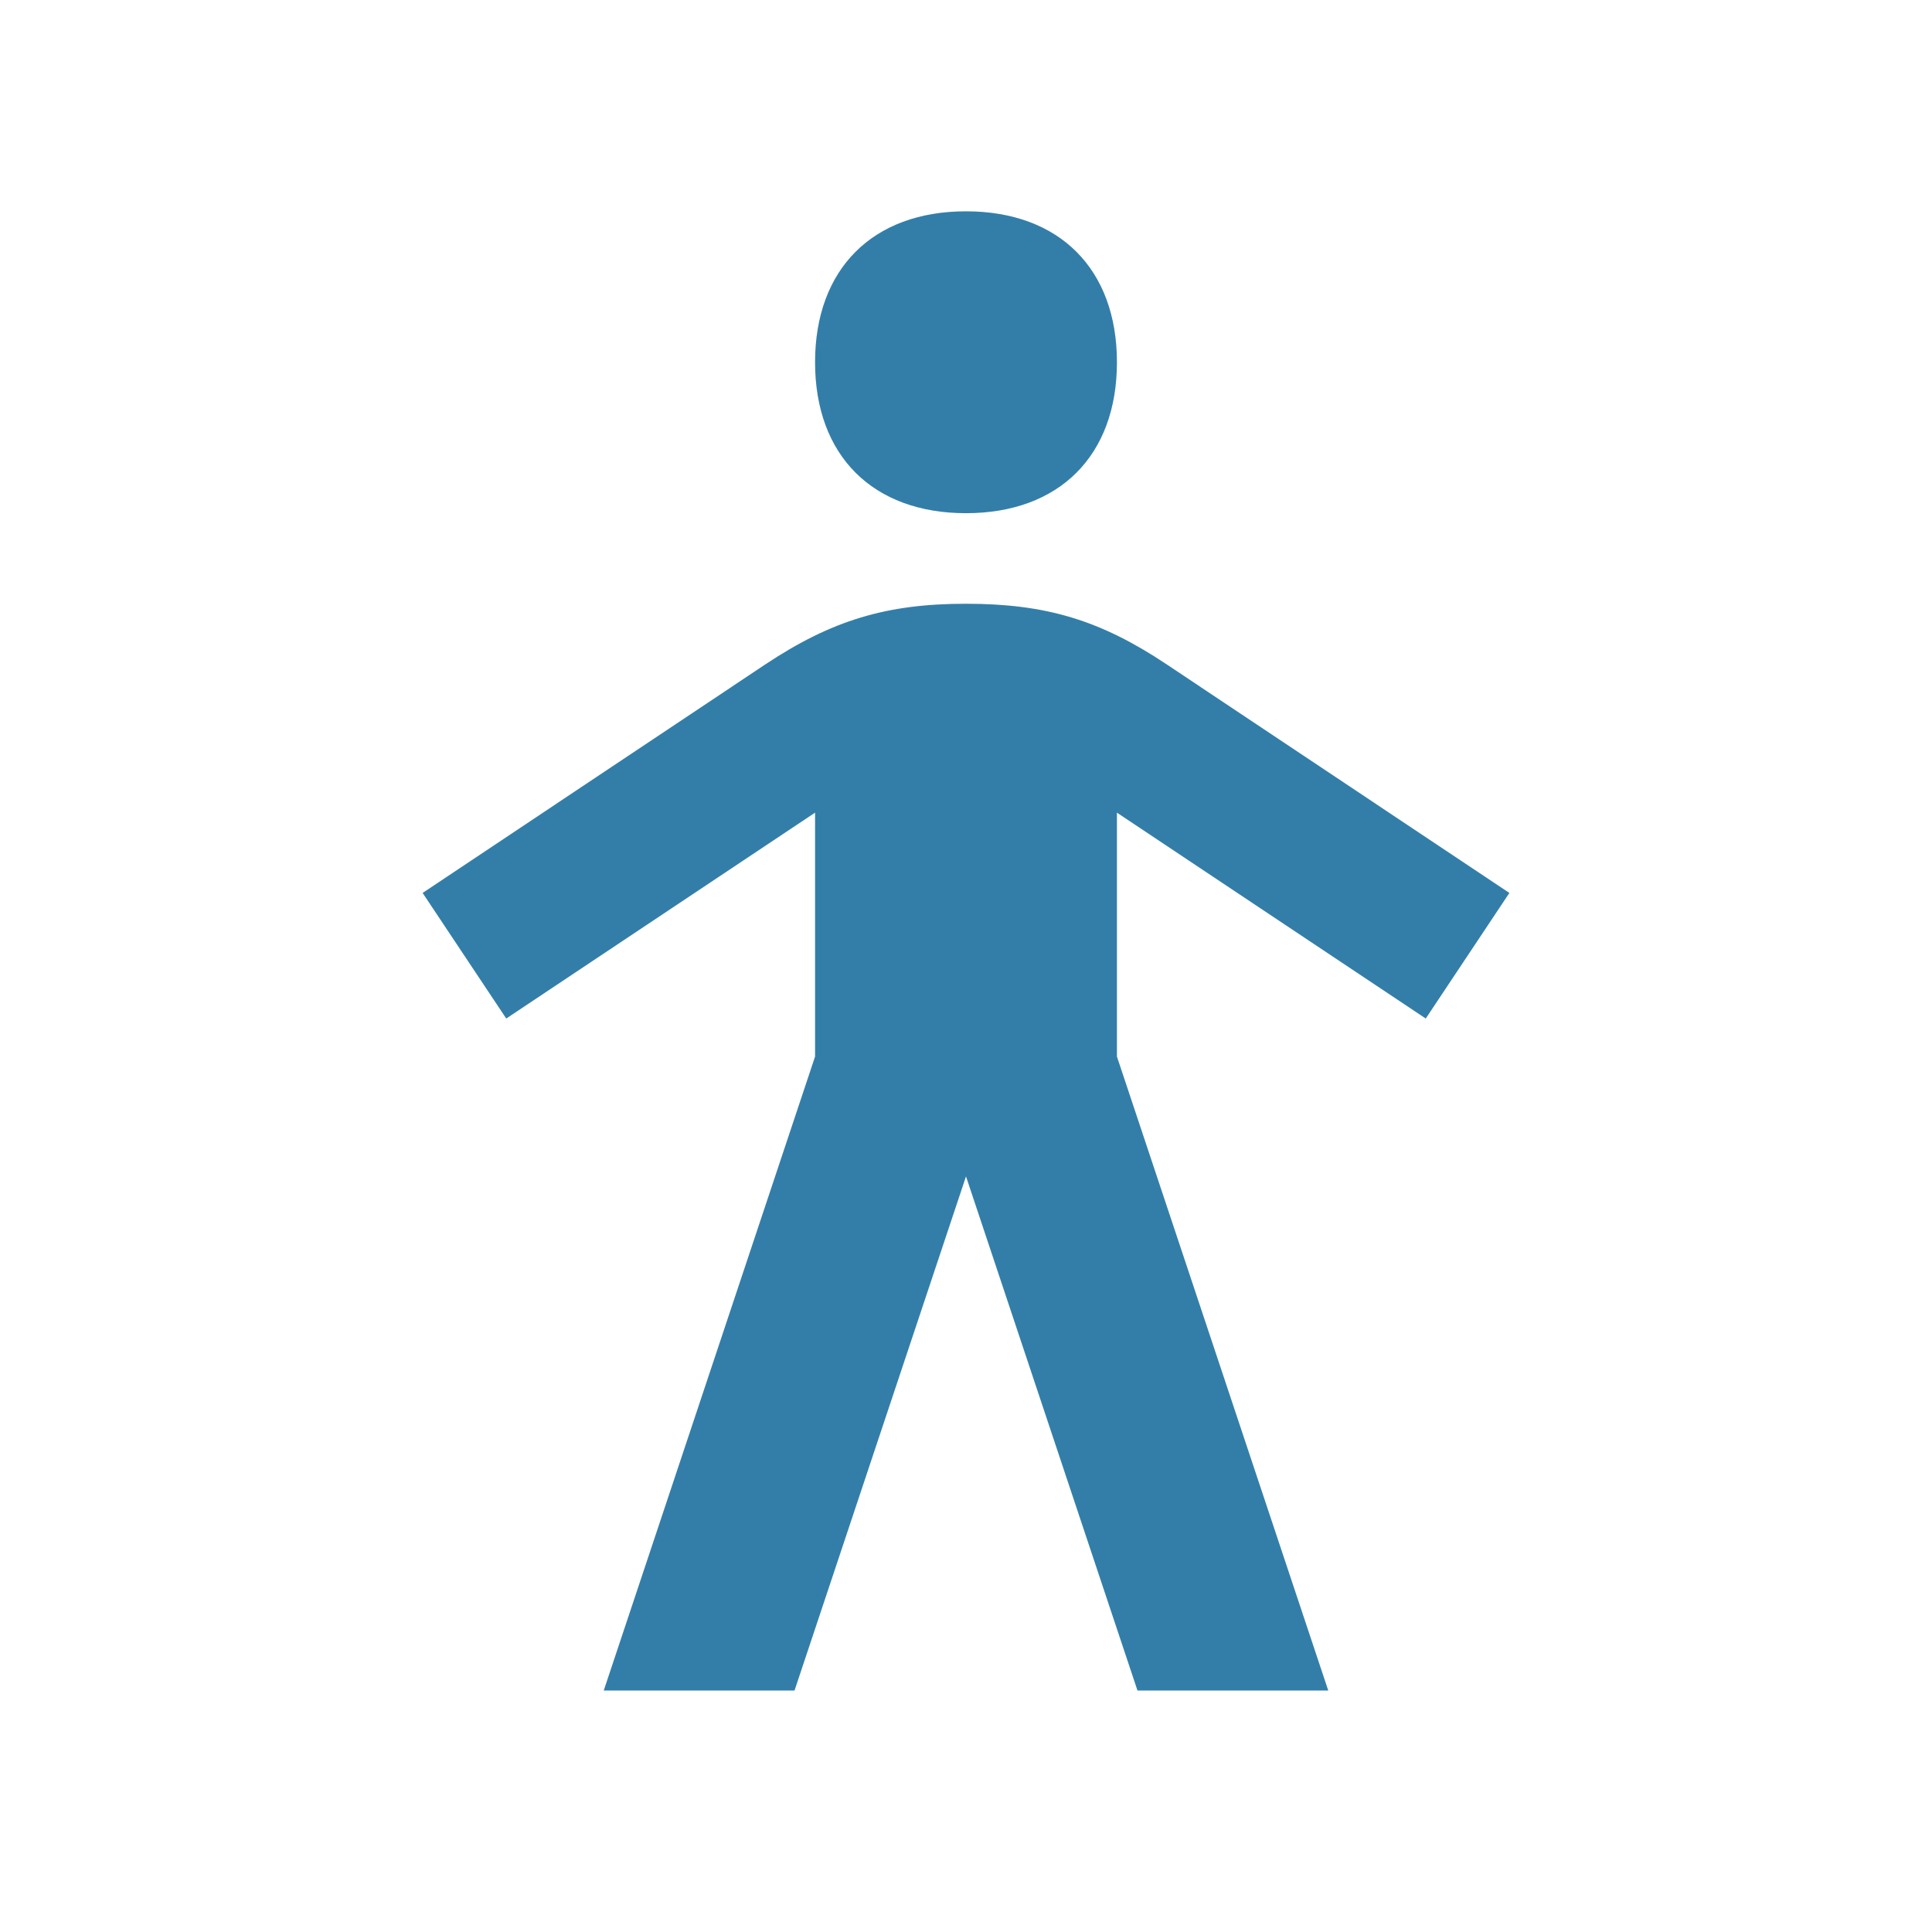 <svg xmlns="http://www.w3.org/2000/svg"  viewBox="0 0 64 64"><defs fill="#337ea9" /><path  d="m27,12c0-3.09,1.91-5,5-5s5,1.91,5,5-1.91,5-5,5-5-1.91-5-5Zm20.23,21.74l2.77-4.16-11.35-7.57c-2.2-1.47-4.01-2.01-6.65-2.01s-4.45.55-6.65,2.01l-11.35,7.57,2.77,4.16,10.23-6.82v8.08l-7,21h6.32l5.68-17.03,5.68,17.03h6.32l-7-21v-8.08l10.23,6.82Z" fill="#337ea9" /></svg>